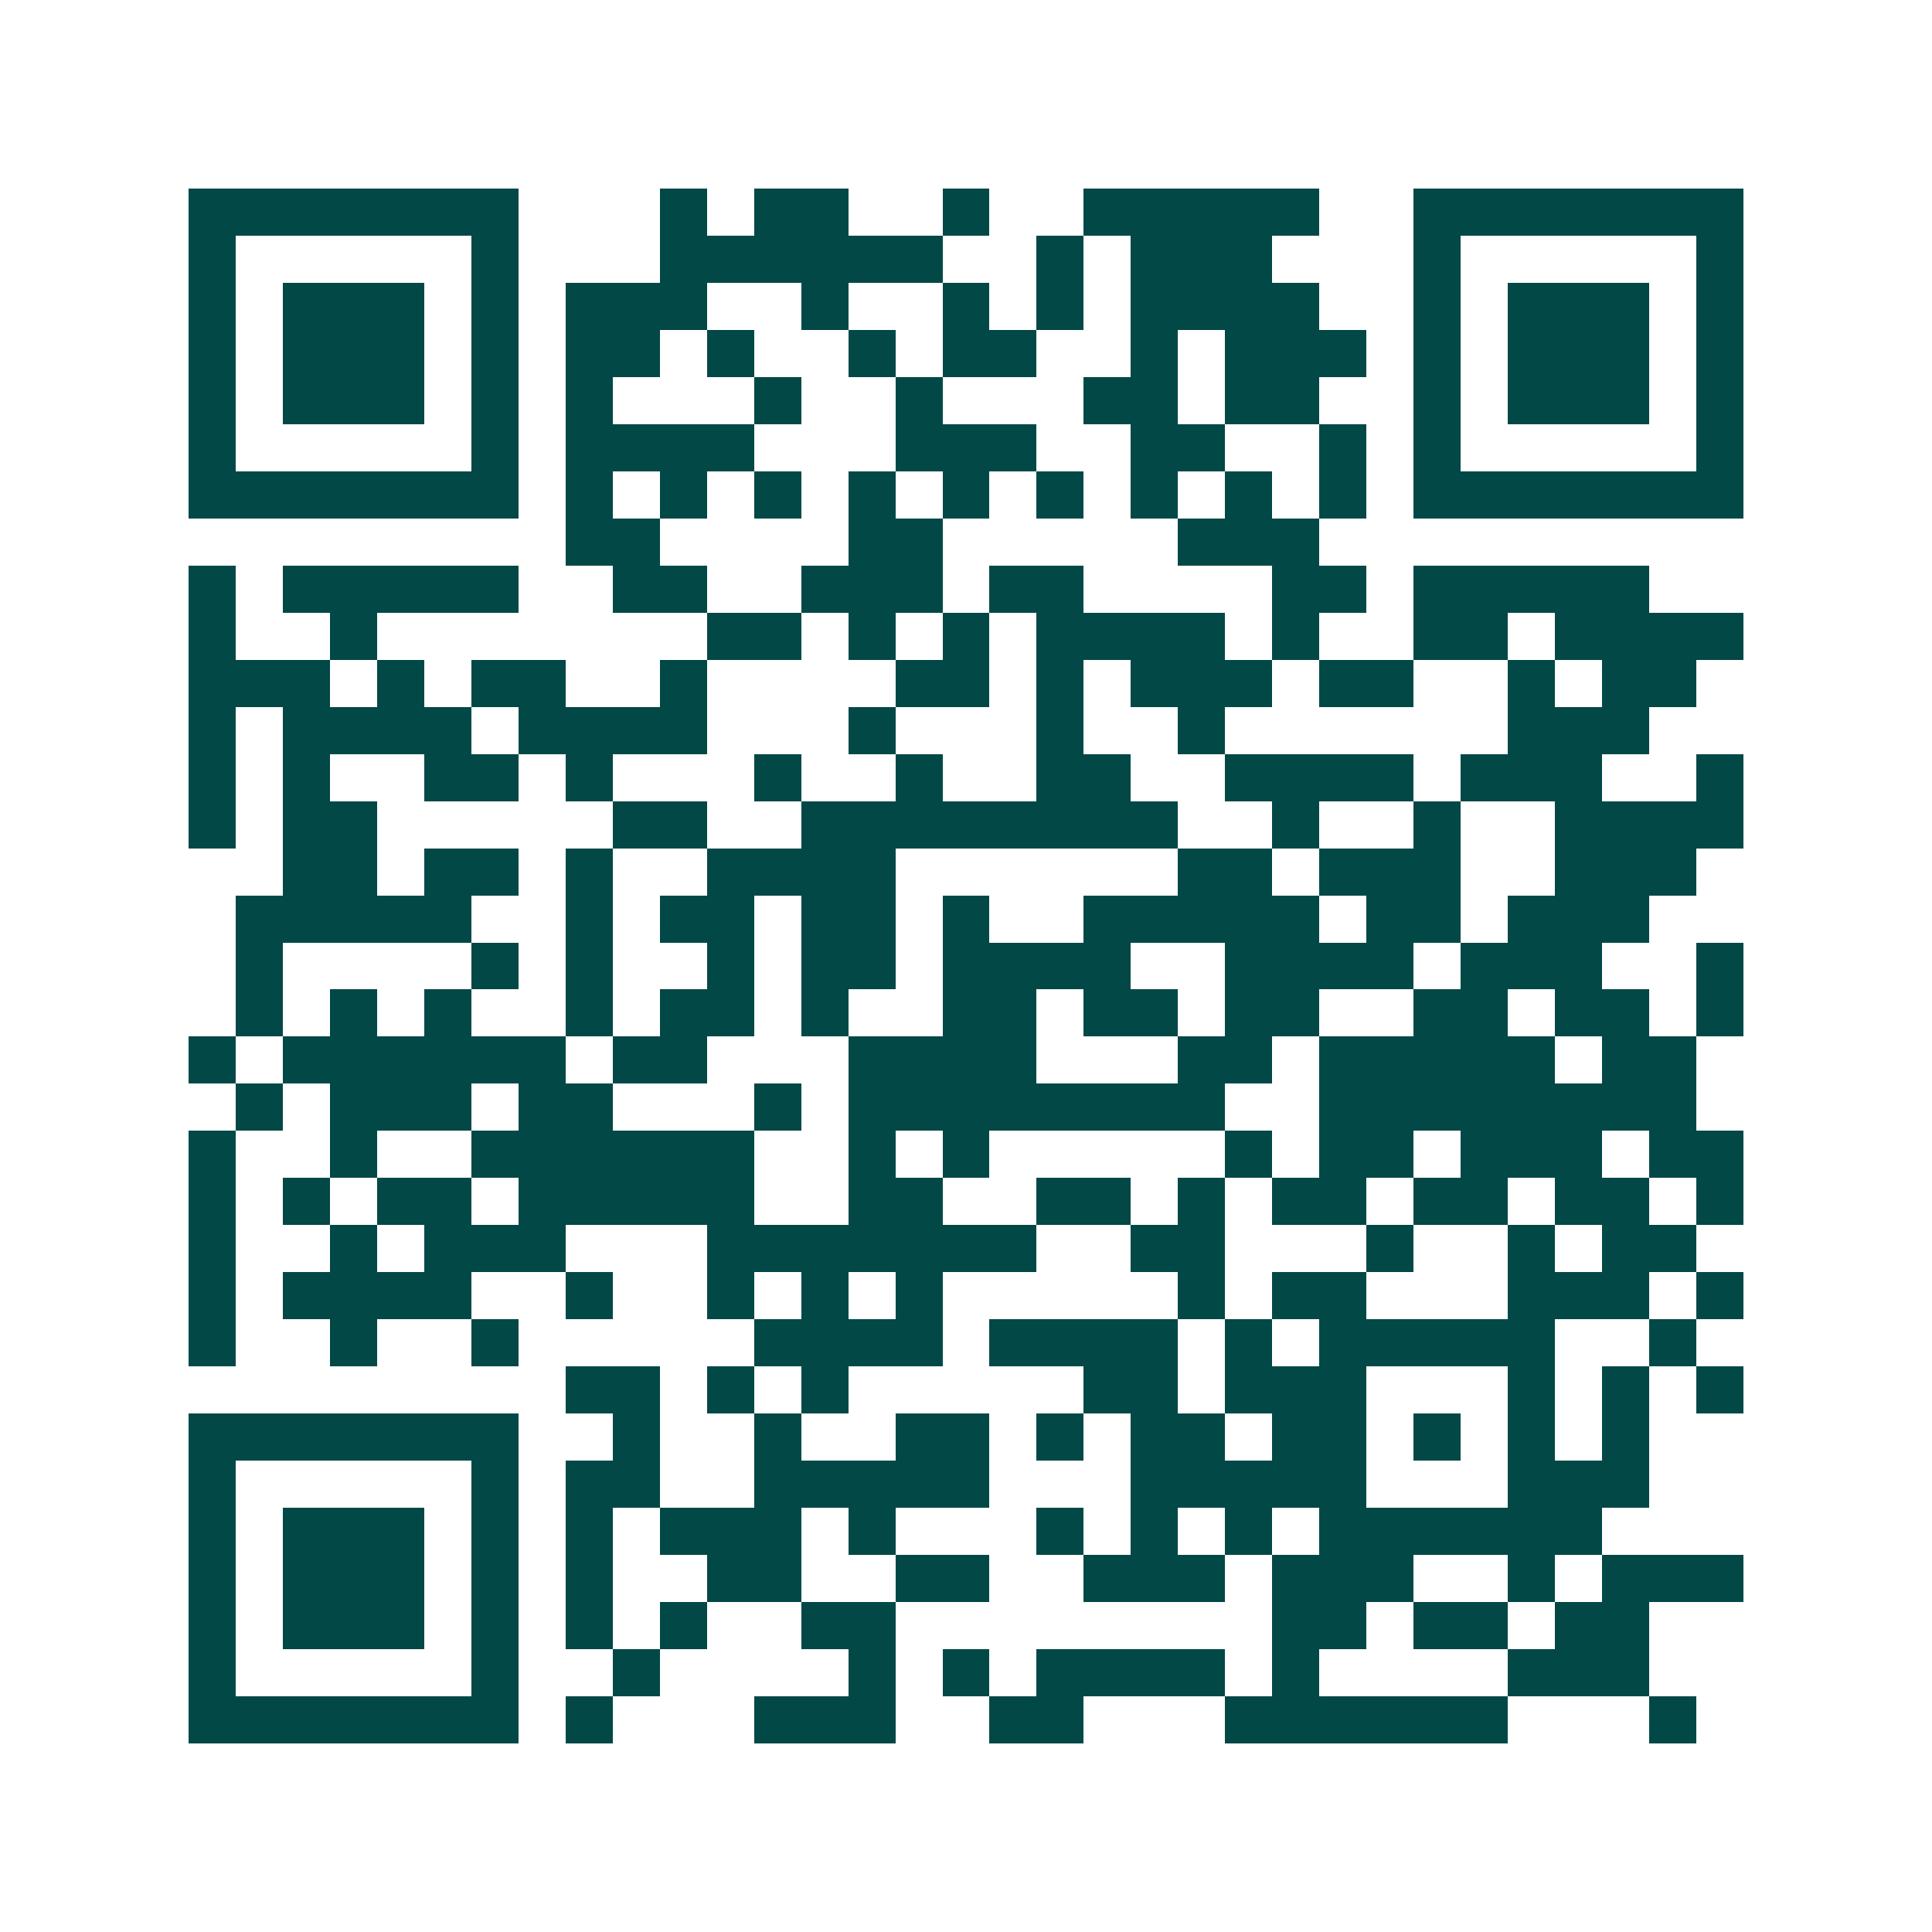 <svg xmlns="http://www.w3.org/2000/svg" width="200" height="200" viewBox="0 0 41 41" shape-rendering="crispEdges"><path fill="#ffffff" d="M0 0h41v41H0z"/><path stroke="#014847" d="M4 4.5h7m3 0h1m1 0h2m2 0h1m2 0h5m2 0h7M4 5.5h1m5 0h1m3 0h6m2 0h1m1 0h3m3 0h1m5 0h1M4 6.5h1m1 0h3m1 0h1m1 0h3m2 0h1m2 0h1m1 0h1m1 0h4m2 0h1m1 0h3m1 0h1M4 7.5h1m1 0h3m1 0h1m1 0h2m1 0h1m2 0h1m1 0h2m2 0h1m1 0h3m1 0h1m1 0h3m1 0h1M4 8.5h1m1 0h3m1 0h1m1 0h1m3 0h1m2 0h1m3 0h2m1 0h2m2 0h1m1 0h3m1 0h1M4 9.5h1m5 0h1m1 0h4m3 0h3m2 0h2m2 0h1m1 0h1m5 0h1M4 10.5h7m1 0h1m1 0h1m1 0h1m1 0h1m1 0h1m1 0h1m1 0h1m1 0h1m1 0h1m1 0h7M12 11.5h2m4 0h2m5 0h3M4 12.5h1m1 0h5m2 0h2m2 0h3m1 0h2m4 0h2m1 0h5M4 13.5h1m2 0h1m7 0h2m1 0h1m1 0h1m1 0h4m1 0h1m2 0h2m1 0h4M4 14.5h3m1 0h1m1 0h2m2 0h1m4 0h2m1 0h1m1 0h3m1 0h2m2 0h1m1 0h2M4 15.5h1m1 0h4m1 0h4m3 0h1m3 0h1m2 0h1m6 0h3M4 16.5h1m1 0h1m2 0h2m1 0h1m3 0h1m2 0h1m2 0h2m2 0h4m1 0h3m2 0h1M4 17.5h1m1 0h2m5 0h2m2 0h8m2 0h1m2 0h1m2 0h4M6 18.5h2m1 0h2m1 0h1m2 0h4m6 0h2m1 0h3m2 0h3M5 19.5h5m2 0h1m1 0h2m1 0h2m1 0h1m2 0h5m1 0h2m1 0h3M5 20.5h1m4 0h1m1 0h1m2 0h1m1 0h2m1 0h4m2 0h4m1 0h3m2 0h1M5 21.5h1m1 0h1m1 0h1m2 0h1m1 0h2m1 0h1m2 0h2m1 0h2m1 0h2m2 0h2m1 0h2m1 0h1M4 22.5h1m1 0h6m1 0h2m3 0h4m3 0h2m1 0h5m1 0h2M5 23.5h1m1 0h3m1 0h2m3 0h1m1 0h8m2 0h8M4 24.5h1m2 0h1m2 0h6m2 0h1m1 0h1m5 0h1m1 0h2m1 0h3m1 0h2M4 25.5h1m1 0h1m1 0h2m1 0h5m2 0h2m2 0h2m1 0h1m1 0h2m1 0h2m1 0h2m1 0h1M4 26.5h1m2 0h1m1 0h3m3 0h7m2 0h2m3 0h1m2 0h1m1 0h2M4 27.5h1m1 0h4m2 0h1m2 0h1m1 0h1m1 0h1m5 0h1m1 0h2m3 0h3m1 0h1M4 28.5h1m2 0h1m2 0h1m5 0h4m1 0h4m1 0h1m1 0h5m2 0h1M12 29.5h2m1 0h1m1 0h1m5 0h2m1 0h3m3 0h1m1 0h1m1 0h1M4 30.5h7m2 0h1m2 0h1m2 0h2m1 0h1m1 0h2m1 0h2m1 0h1m1 0h1m1 0h1M4 31.5h1m5 0h1m1 0h2m2 0h5m3 0h5m3 0h3M4 32.5h1m1 0h3m1 0h1m1 0h1m1 0h3m1 0h1m3 0h1m1 0h1m1 0h1m1 0h6M4 33.5h1m1 0h3m1 0h1m1 0h1m2 0h2m2 0h2m2 0h3m1 0h3m2 0h1m1 0h3M4 34.5h1m1 0h3m1 0h1m1 0h1m1 0h1m2 0h2m8 0h2m1 0h2m1 0h2M4 35.5h1m5 0h1m2 0h1m4 0h1m1 0h1m1 0h4m1 0h1m4 0h3M4 36.5h7m1 0h1m3 0h3m2 0h2m3 0h6m3 0h1"/></svg>
